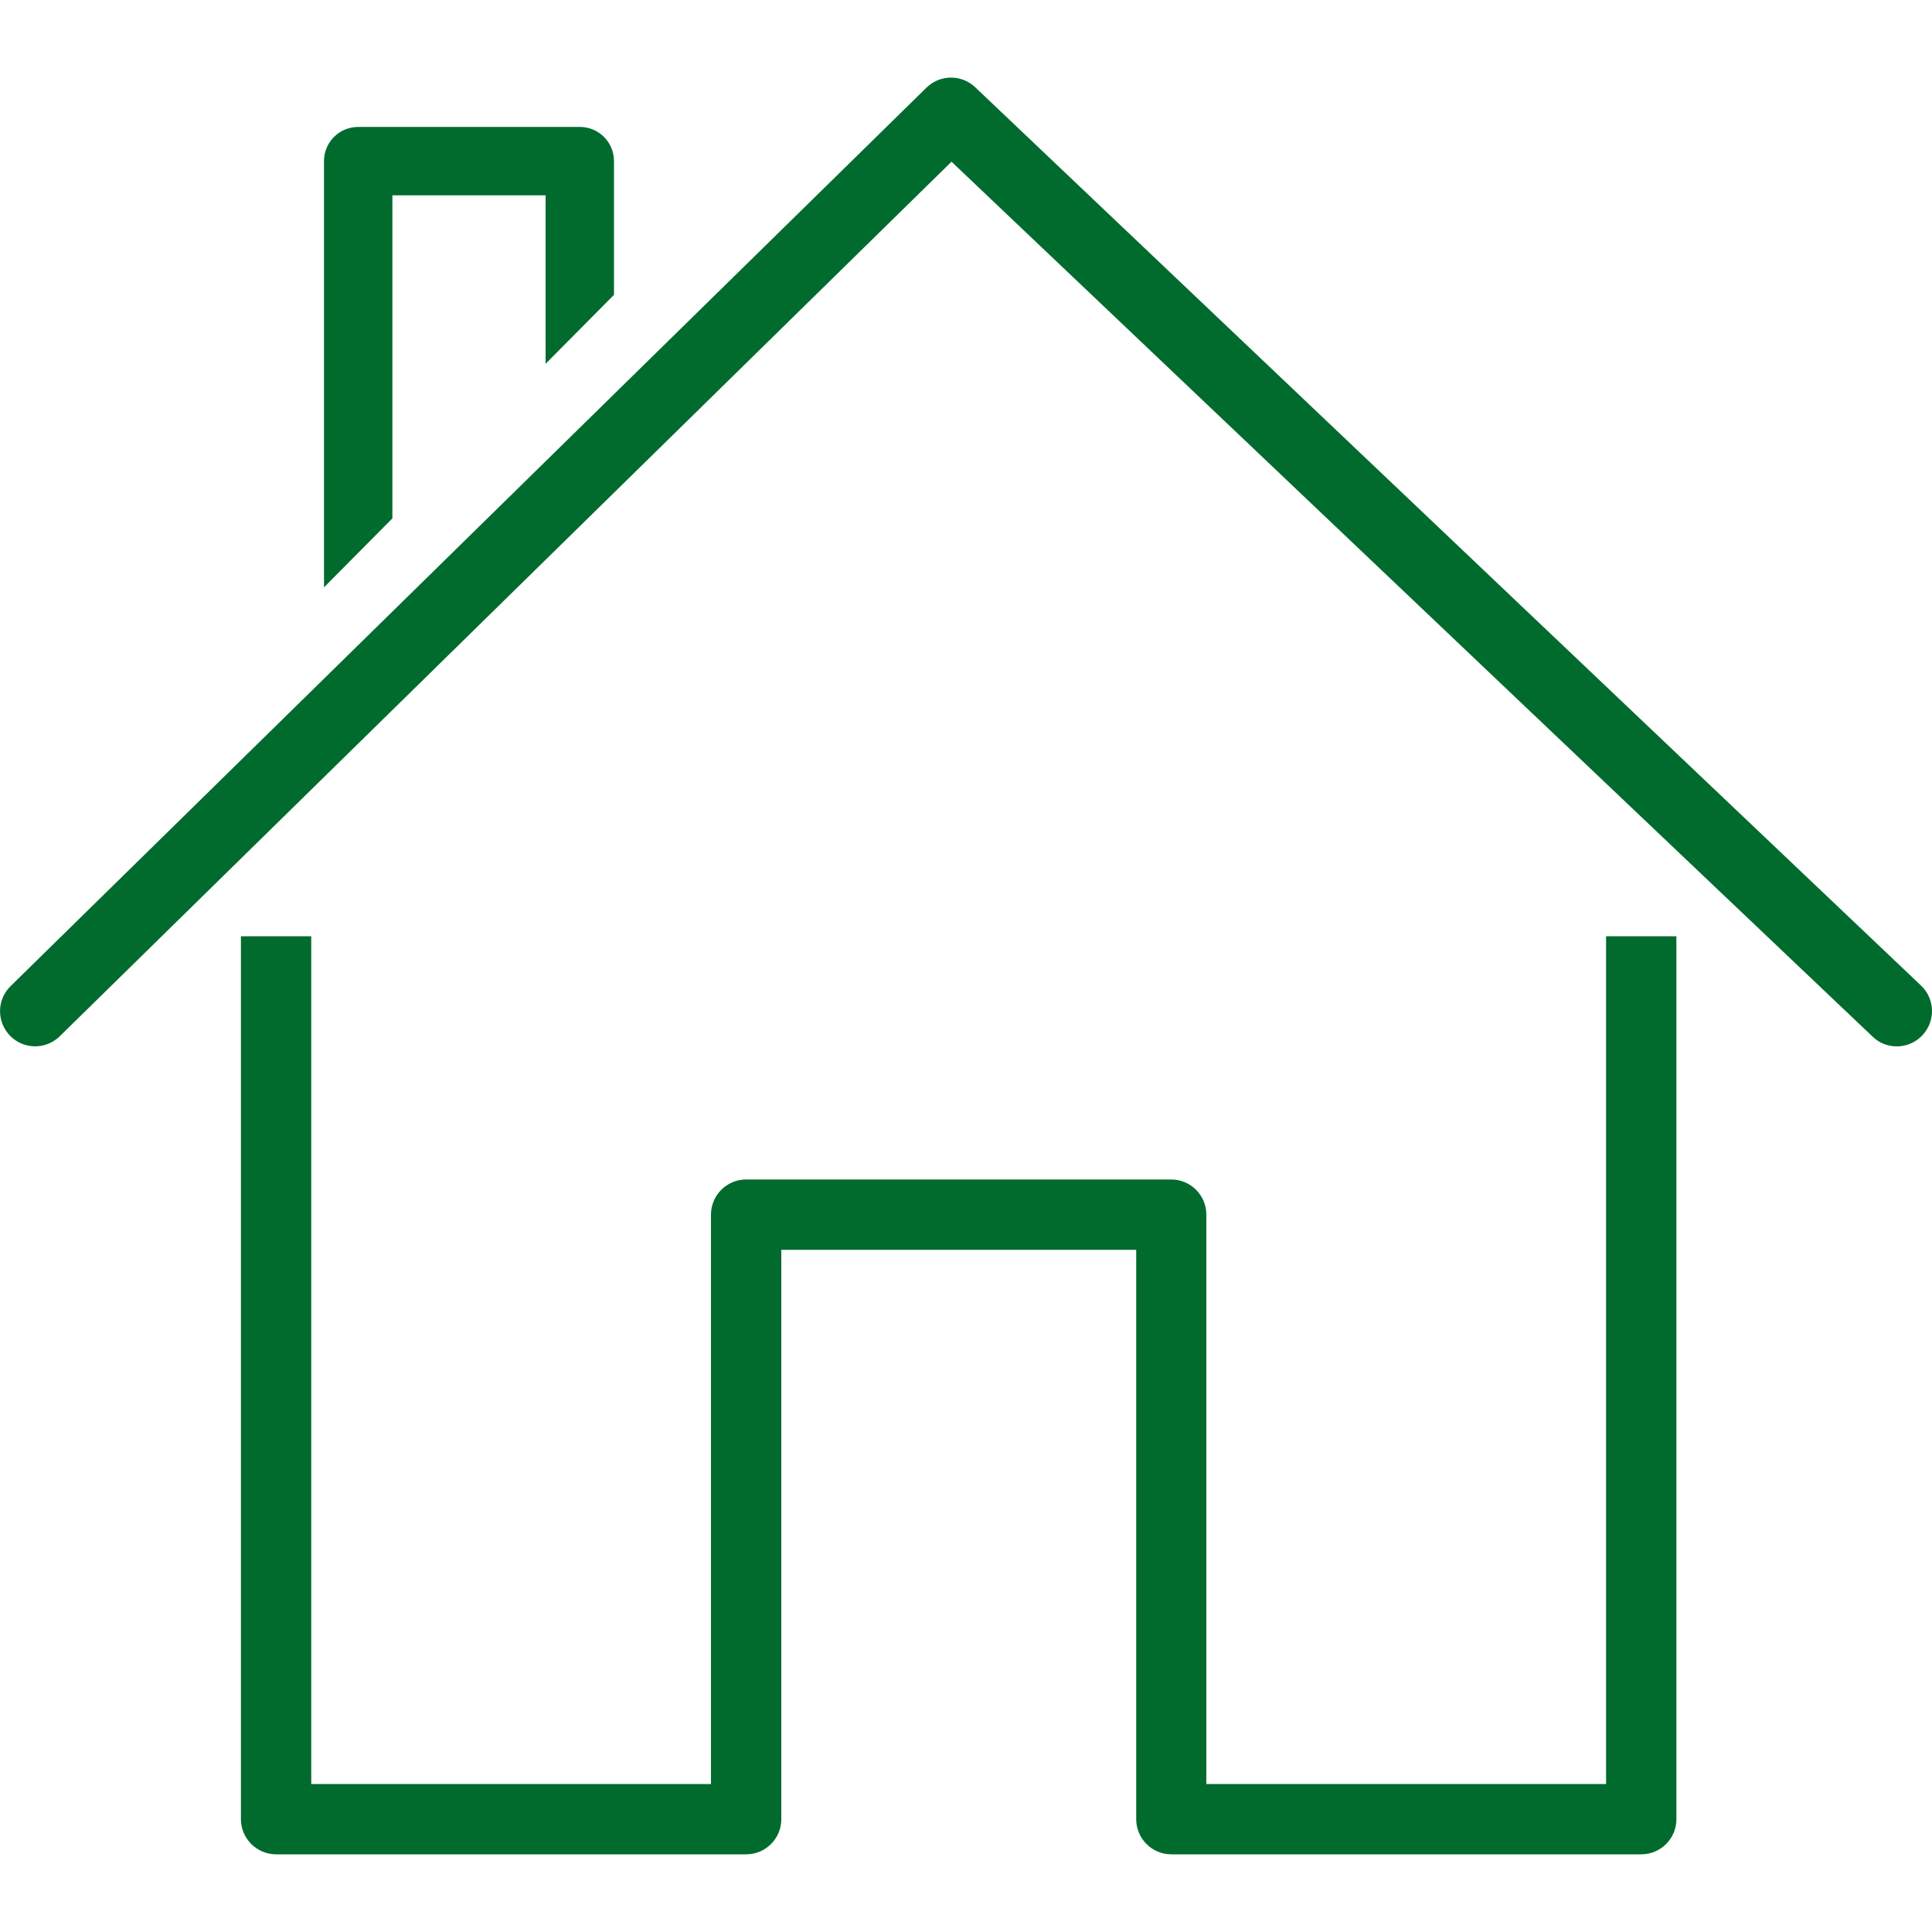 <svg xmlns="http://www.w3.org/2000/svg" id="au_quotidien" viewBox="0 0 100 100"><defs><style>      .cls-1 {        fill: #006b2d;      }    </style></defs><path class="cls-1" d="M99.44,51.02L50.48,4.52c-.71-.68-1.83-.67-2.53.02L.55,51.04c-.72.7-.73,1.85-.03,2.57.7.72,1.85.73,2.57.03L49.25,8.37l47.68,45.29c.35.34.8.5,1.25.5.48,0,.96-.19,1.32-.57.69-.73.66-1.88-.06-2.57Z"></path><path class="cls-1" d="M83.12,92.34h-20.68v-29.47c0-1-.81-1.82-1.82-1.82h-22c-1,0-1.82.81-1.82,1.82v29.47h-20.69v-43.88h-3.64v45.7c0,1,.82,1.82,1.82,1.82h24.33c1,0,1.82-.81,1.82-1.82v-29.47h18.37v29.47c0,1,.81,1.82,1.82,1.82h24.32c1,0,1.82-.81,1.82-1.82v-45.7h-3.64v43.88Z"></path><path class="cls-1" d="M20.32,10.11h7.92v8.72l3.54-3.57v-6.92c0-.98-.79-1.77-1.77-1.77h-11.47c-.98,0-1.77.79-1.77,1.77v22.06l3.54-3.57V10.11Z"></path></svg>